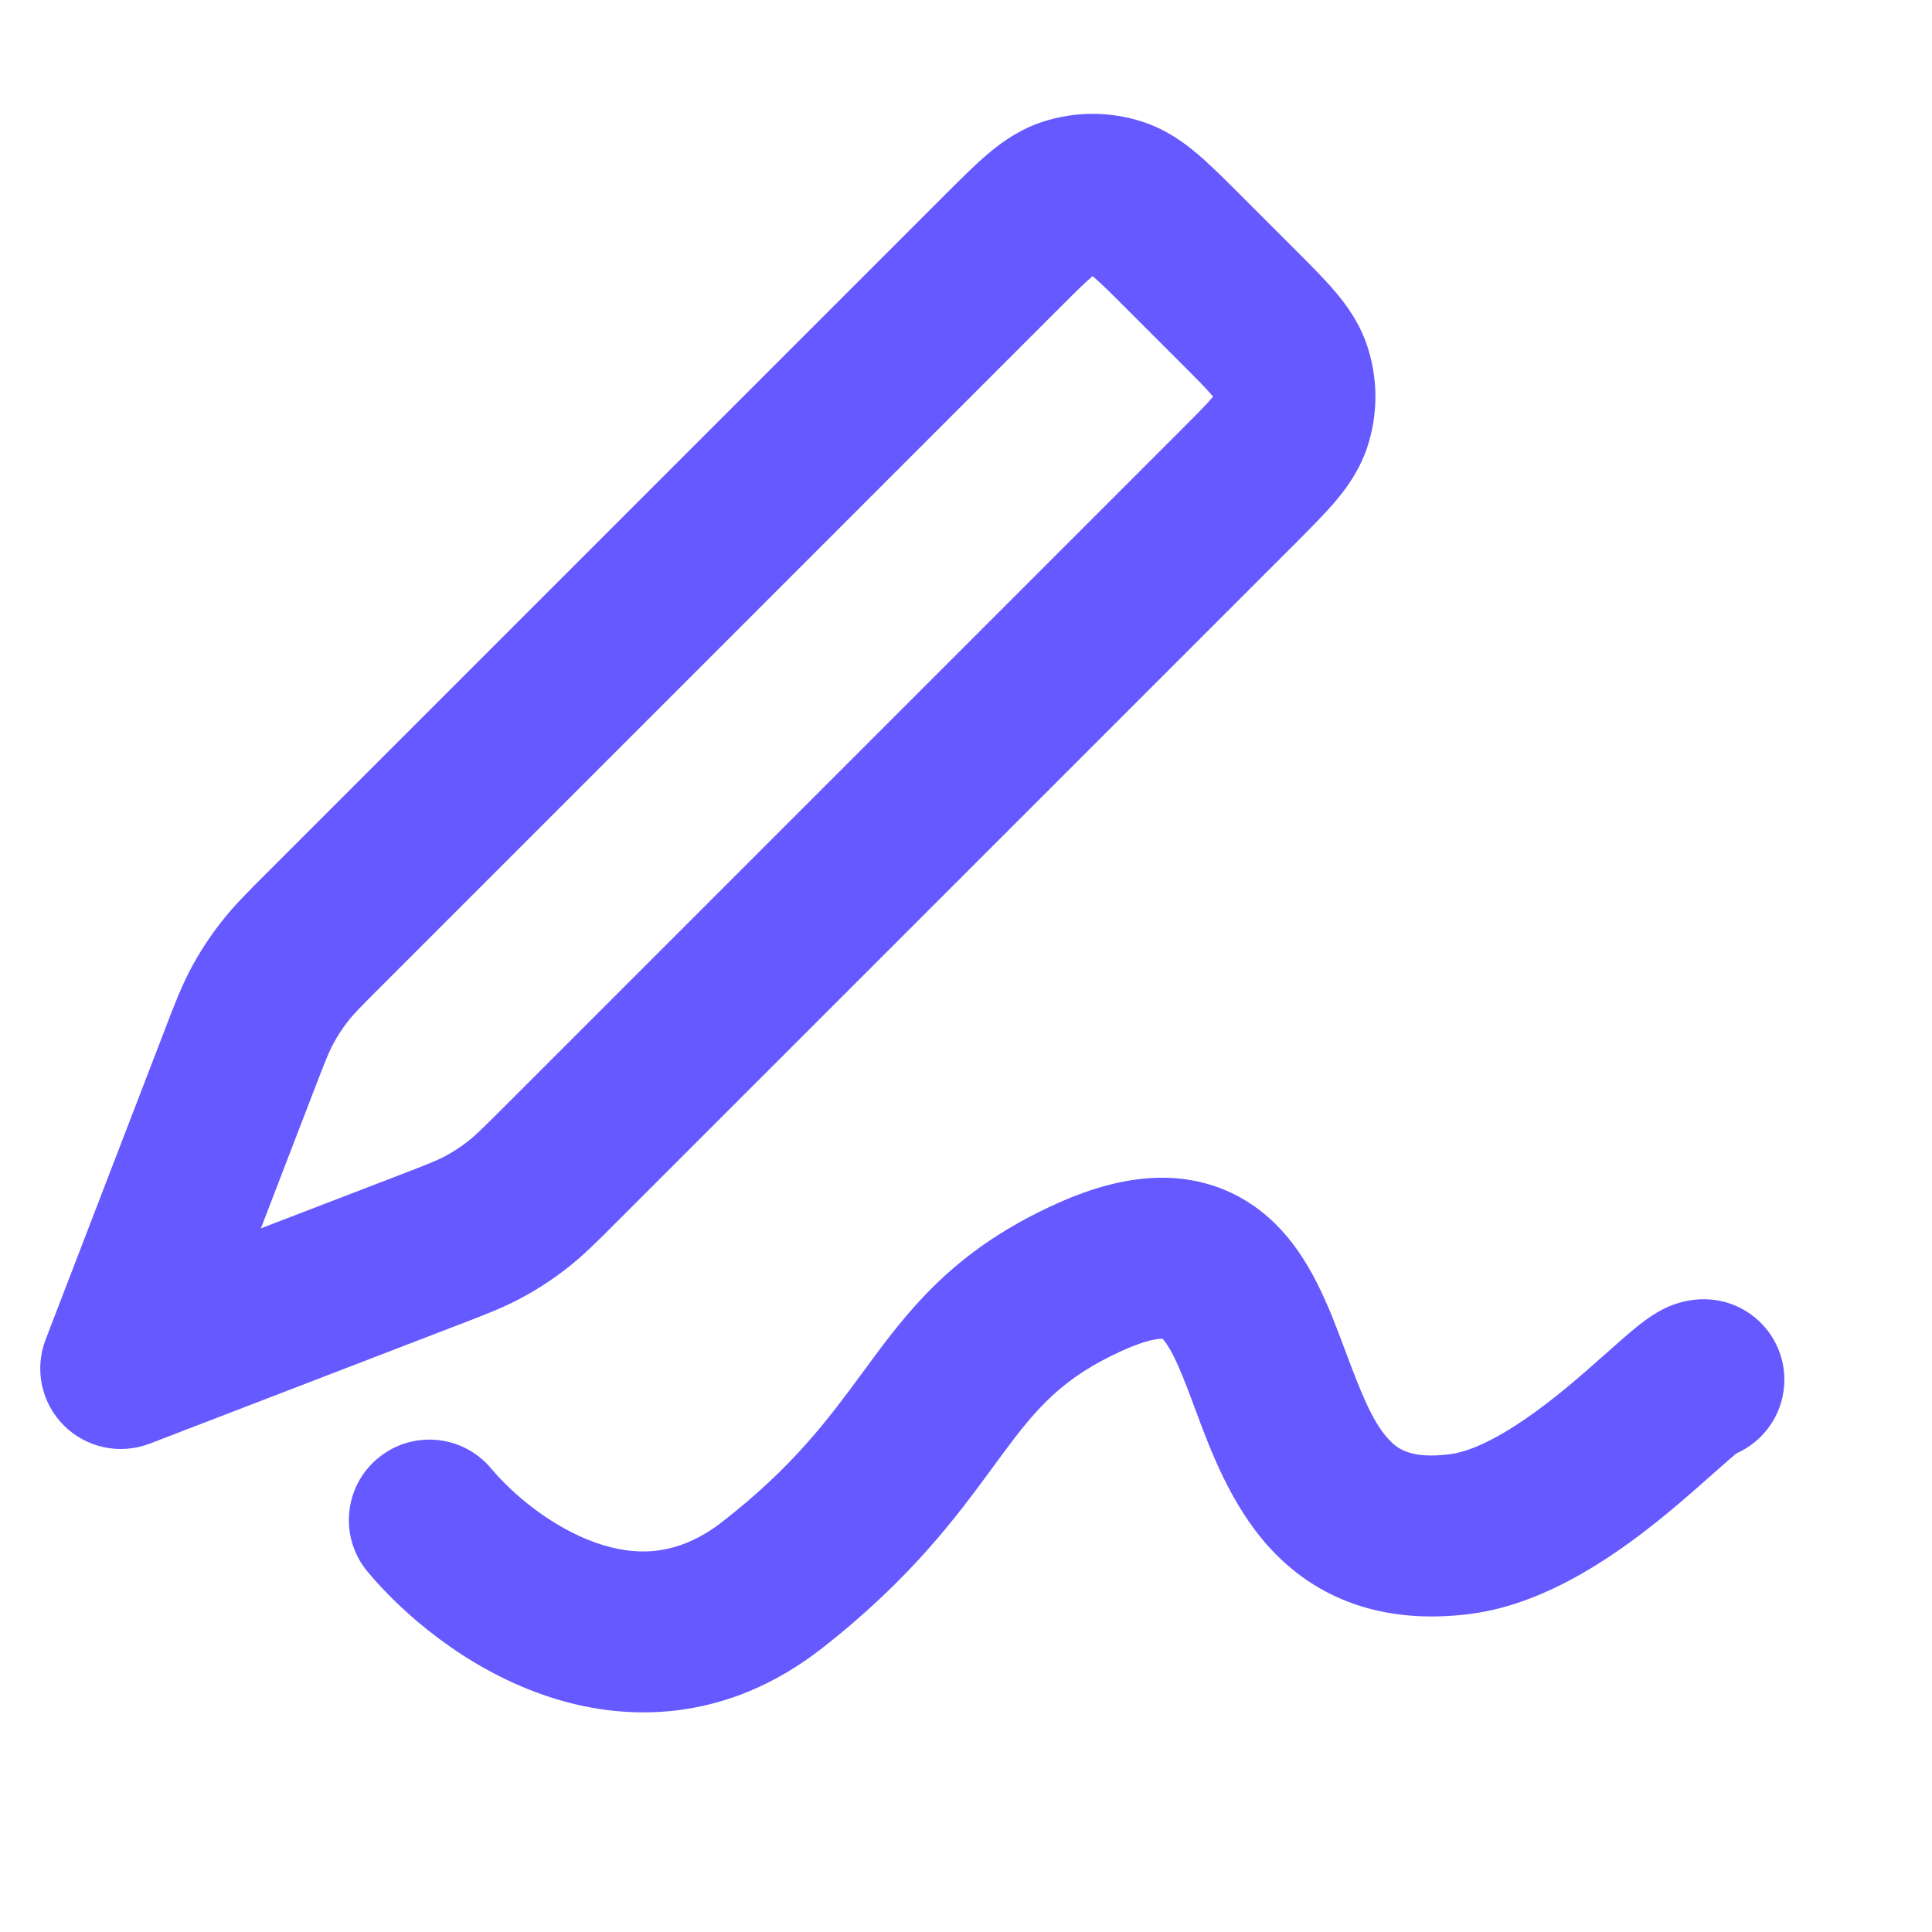 <svg width="30" height="30" viewBox="0 0 30 30" fill="none" xmlns="http://www.w3.org/2000/svg">
<path fill-rule="evenodd" clip-rule="evenodd" d="M16.194 1.89C16.696 1.727 17.237 1.727 17.739 1.89C18.101 2.008 18.378 2.207 18.597 2.393C18.796 2.562 19.013 2.779 19.236 3.002L20.123 3.889C20.346 4.112 20.563 4.329 20.732 4.528C20.918 4.747 21.117 5.024 21.235 5.386C21.398 5.888 21.398 6.429 21.235 6.931C21.117 7.293 20.918 7.571 20.732 7.789C20.563 7.988 20.346 8.205 20.123 8.429L9.604 18.947C9.589 18.962 9.573 18.978 9.558 18.993C9.267 19.285 9.046 19.506 8.796 19.699C8.576 19.87 8.342 20.023 8.096 20.154C7.818 20.304 7.526 20.416 7.141 20.564C7.121 20.572 7.101 20.579 7.08 20.587L2.324 22.417C1.863 22.594 1.34 22.483 0.991 22.134C0.642 21.785 0.531 21.262 0.708 20.801L2.538 16.045C2.546 16.024 2.553 16.004 2.561 15.984C2.709 15.599 2.821 15.307 2.97 15.029C3.102 14.783 3.255 14.549 3.426 14.329C3.619 14.079 3.84 13.858 4.132 13.567C4.147 13.552 4.162 13.536 4.178 13.521L14.697 3.002C14.92 2.779 15.137 2.562 15.336 2.393C15.554 2.207 15.832 2.008 16.194 1.89ZM16.954 4.299C16.842 4.393 16.698 4.536 16.436 4.798L5.946 15.289C5.588 15.646 5.486 15.751 5.401 15.861C5.315 15.971 5.239 16.089 5.173 16.212C5.107 16.334 5.053 16.47 4.871 16.942L4.051 19.074L6.183 18.254C6.655 18.073 6.791 18.018 6.914 17.952C7.036 17.886 7.154 17.81 7.264 17.724C7.374 17.639 7.479 17.537 7.837 17.179L18.327 6.689C18.589 6.427 18.732 6.283 18.826 6.171C18.83 6.167 18.834 6.163 18.837 6.159C18.834 6.155 18.83 6.15 18.826 6.146C18.732 6.034 18.589 5.89 18.327 5.628L17.497 4.798C17.235 4.536 17.091 4.393 16.979 4.299C16.975 4.295 16.97 4.291 16.966 4.288C16.962 4.291 16.958 4.295 16.954 4.299Z" fill="#6559FF"/>
<path fill-rule="evenodd" clip-rule="evenodd" d="M18.05 20.788C17.988 20.786 17.8 20.804 17.433 20.97C16.496 21.393 16.098 21.862 15.565 22.581C15.516 22.648 15.466 22.716 15.415 22.786C14.859 23.543 14.145 24.515 12.763 25.595C11.284 26.75 9.709 26.765 8.427 26.315C7.211 25.889 6.246 25.052 5.707 24.404C5.265 23.874 5.337 23.085 5.867 22.644C6.398 22.202 7.186 22.274 7.628 22.804C7.958 23.2 8.569 23.716 9.254 23.956C9.874 24.174 10.527 24.17 11.223 23.625C12.329 22.762 12.867 22.029 13.405 21.298C13.455 21.23 13.506 21.161 13.556 21.093C14.196 20.229 14.902 19.37 16.403 18.692C16.97 18.436 17.539 18.277 18.102 18.288C18.698 18.301 19.215 18.505 19.632 18.849C20.021 19.171 20.273 19.574 20.448 19.918C20.623 20.262 20.764 20.637 20.878 20.945C21.14 21.646 21.309 22.068 21.552 22.338C21.69 22.491 21.894 22.66 22.514 22.581C22.969 22.523 23.6 22.143 24.3 21.568C24.539 21.371 24.747 21.186 24.943 21.012C25.017 20.947 25.089 20.882 25.161 20.82C25.279 20.716 25.415 20.599 25.543 20.505C25.606 20.459 25.701 20.393 25.814 20.334L25.816 20.333C25.887 20.297 26.172 20.15 26.55 20.178C27.238 20.229 27.755 20.828 27.704 21.517C27.669 21.993 27.371 22.387 26.963 22.568C26.927 22.598 26.877 22.64 26.809 22.7C26.758 22.744 26.699 22.797 26.634 22.854C26.431 23.035 26.167 23.269 25.887 23.5C25.187 24.075 24.065 24.903 22.83 25.061C21.464 25.235 20.423 24.822 19.693 24.009C19.106 23.356 18.788 22.498 18.575 21.923C18.562 21.888 18.549 21.853 18.536 21.819C18.414 21.491 18.32 21.248 18.22 21.051C18.137 20.887 18.078 20.815 18.051 20.788C18.051 20.788 18.05 20.788 18.05 20.788Z" fill="#6559FF"/>
</svg>
